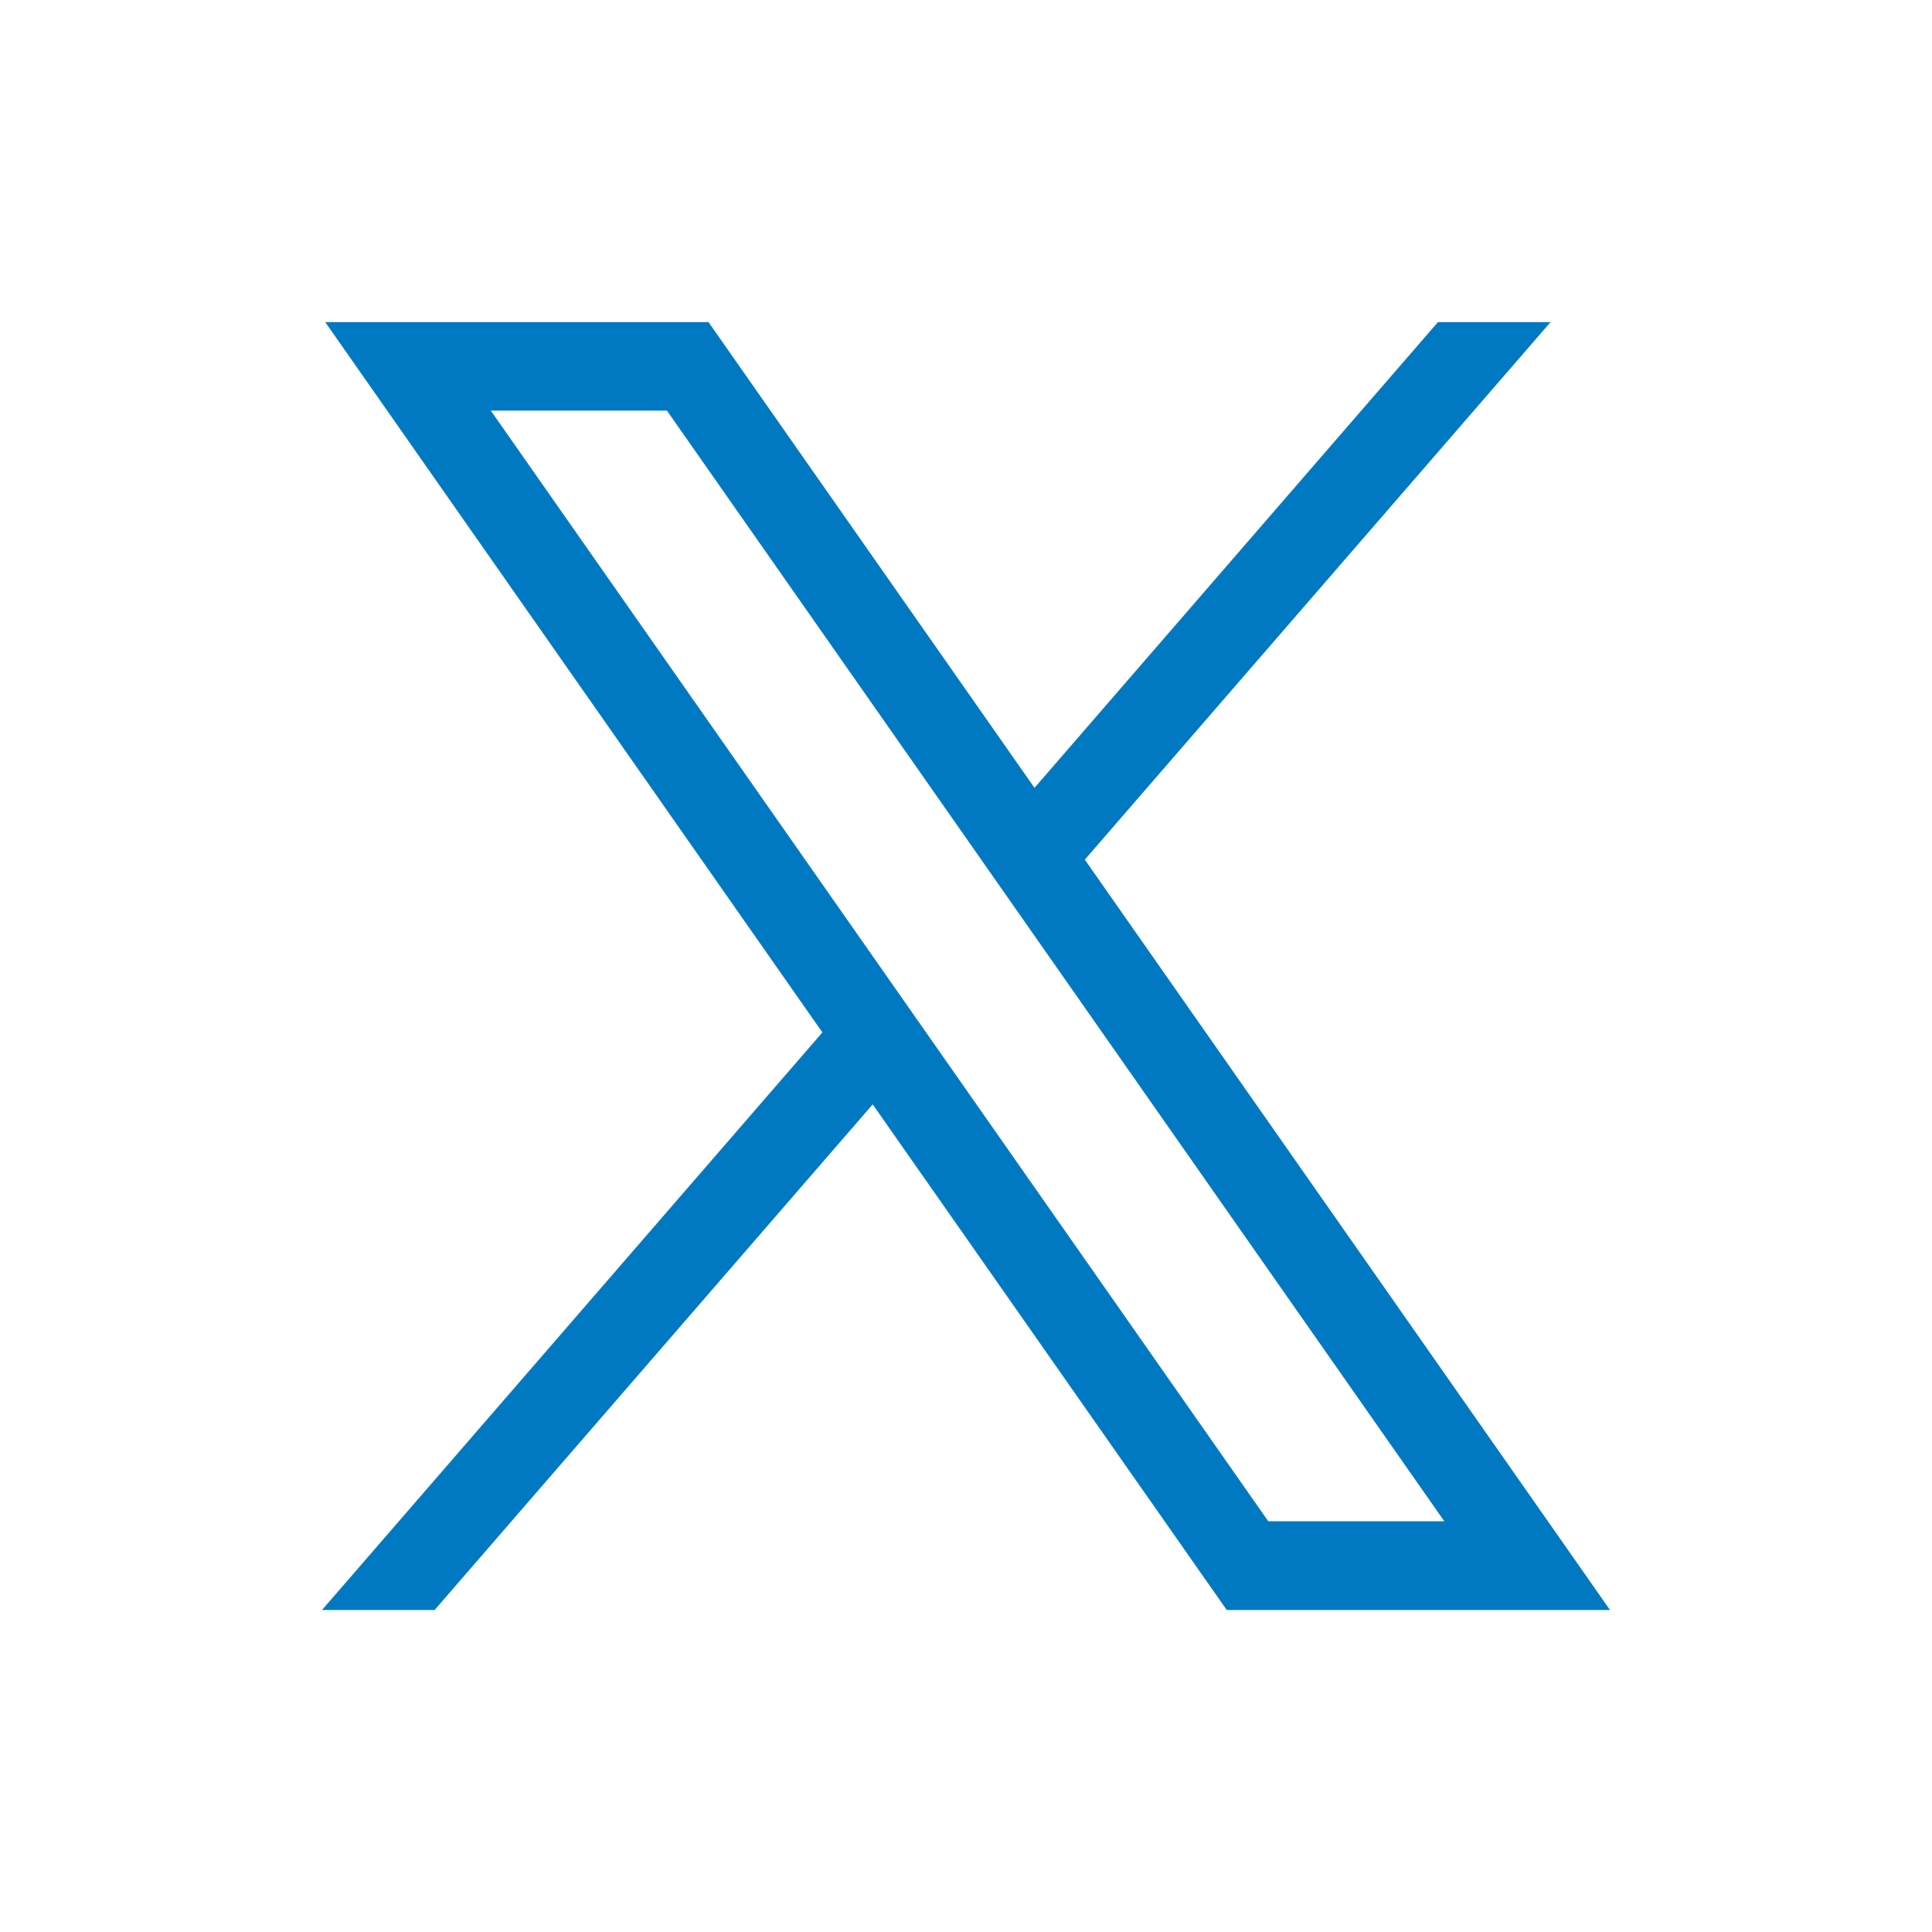 <svg xmlns="http://www.w3.org/2000/svg" width="24" height="24" viewBox="0 0 24 24" fill="currentColor" aria-labelledby="svg847ca3f0-5b64-474e-b5f3-411365f893b6"><title id="svg847ca3f0-5b64-474e-b5f3-411365f893b6">Twitter</title><g><path d="M4.039 4L10.216 12.825L4 20H5.399L10.841 13.719L15.239 20H20L13.476 10.679L19.262 4.001H17.863L12.851 9.787L8.801 4.001H4.039V4ZM6.097 5.101H8.285L17.942 18.898H15.755L6.097 5.101Z" fill="#0179C2"></path></g></svg>
